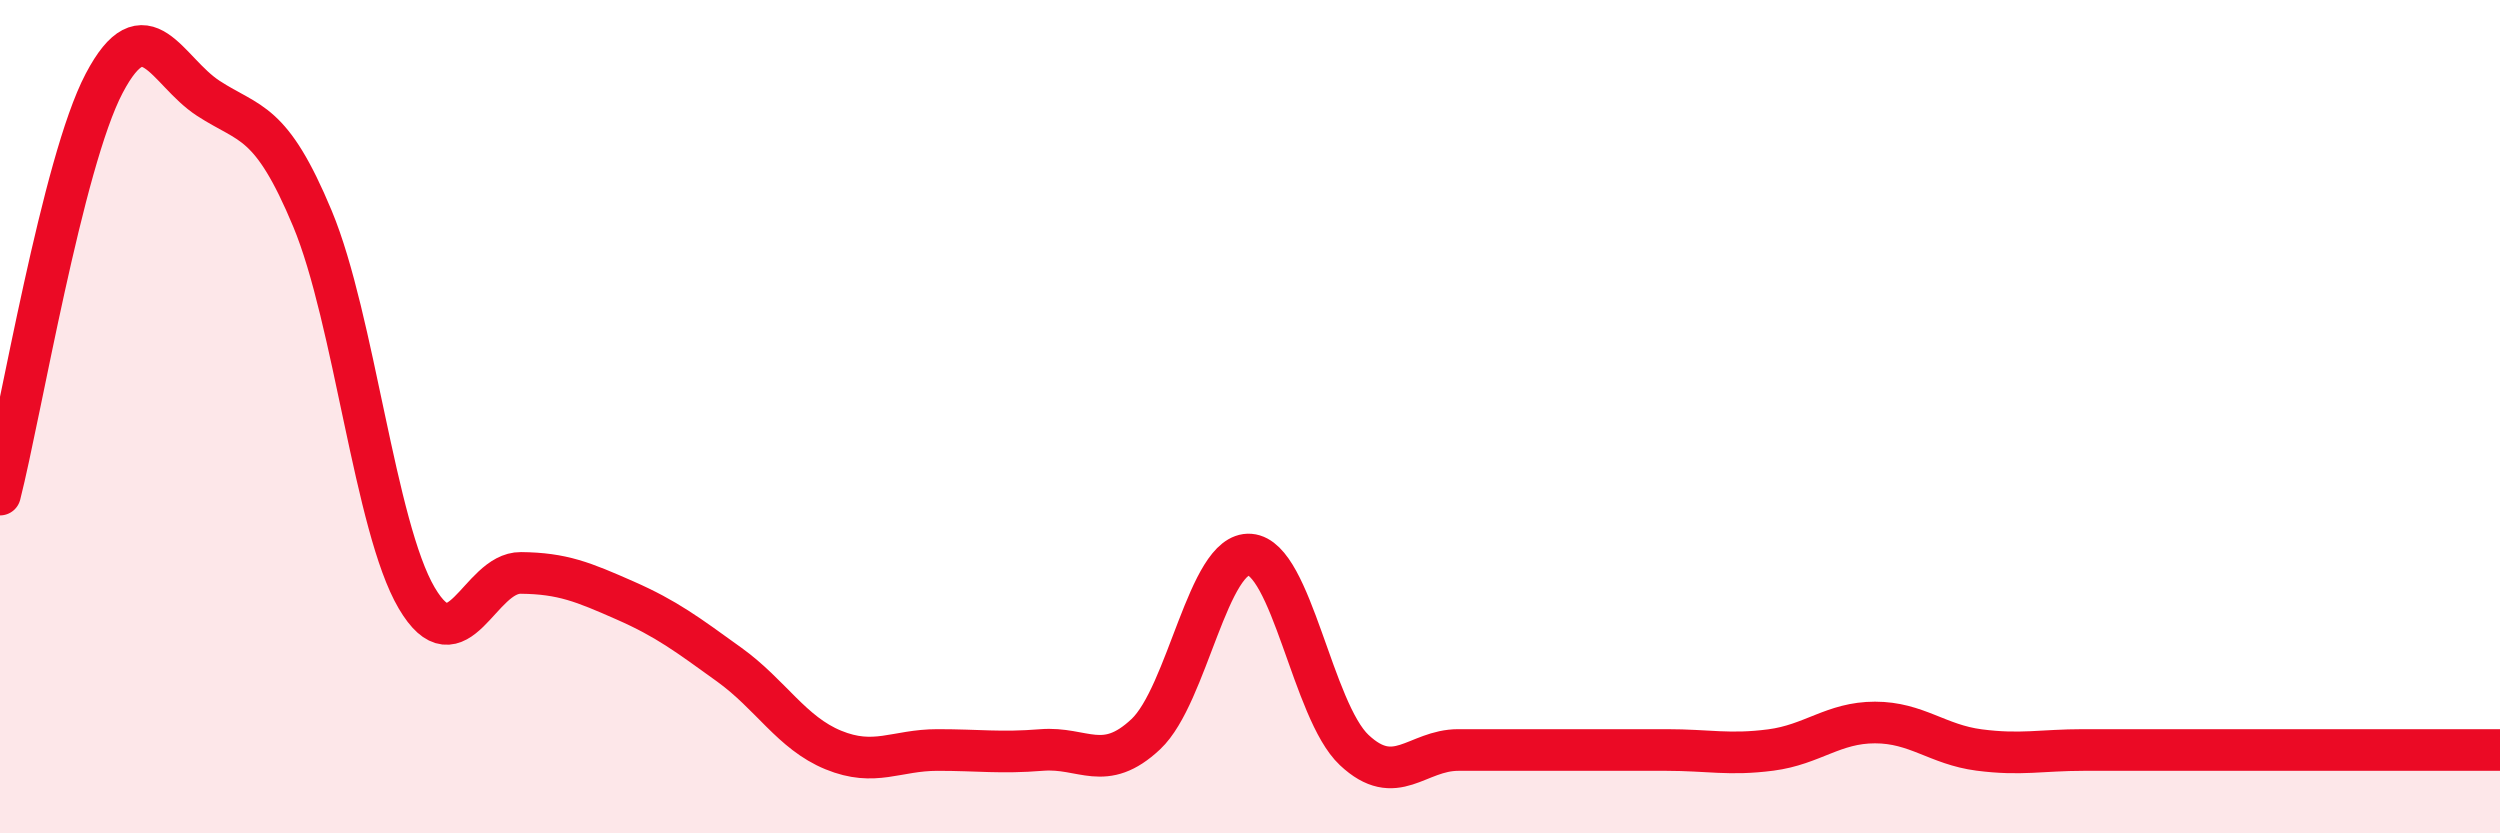 
    <svg width="60" height="20" viewBox="0 0 60 20" xmlns="http://www.w3.org/2000/svg">
      <path
        d="M 0,11.87 C 0.5,9.9 1.5,3.9 2.5,2 C 3.5,0.1 4,1.71 5,2.36 C 6,3.01 6.5,2.85 7.5,5.25 C 8.5,7.65 9,12.65 10,14.35 C 11,16.05 11.5,13.74 12.5,13.75 C 13.5,13.76 14,13.97 15,14.41 C 16,14.85 16.5,15.23 17.5,15.95 C 18.5,16.67 19,17.59 20,18 C 21,18.41 21.5,18 22.5,18 C 23.5,18 24,18.08 25,18 C 26,17.92 26.5,18.56 27.5,17.62 C 28.5,16.68 29,13.23 30,13.31 C 31,13.39 31.5,17.06 32.5,18 C 33.5,18.94 34,18 35,18 C 36,18 36.5,18 37.5,18 C 38.5,18 39,18 40,18 C 41,18 41.5,18.13 42.5,18 C 43.5,17.87 44,17.34 45,17.34 C 46,17.34 46.5,17.87 47.5,18 C 48.5,18.13 49,18 50,18 C 51,18 51.5,18 52.5,18 C 53.5,18 54,18 55,18 C 56,18 56.5,18 57.5,18 C 58.5,18 59.5,18 60,18L60 20L0 20Z"
        fill="#EB0A25"
        opacity="0.1"
        stroke-linecap="round"
        stroke-linejoin="round"
      />
      <path
        d="M 0,11.87 C 0.5,9.9 1.5,3.9 2.5,2 C 3.5,0.1 4,1.71 5,2.36 C 6,3.01 6.5,2.85 7.5,5.25 C 8.5,7.65 9,12.65 10,14.35 C 11,16.05 11.5,13.74 12.5,13.75 C 13.5,13.76 14,13.97 15,14.41 C 16,14.85 16.5,15.23 17.5,15.95 C 18.5,16.67 19,17.59 20,18 C 21,18.41 21.5,18 22.5,18 C 23.5,18 24,18.08 25,18 C 26,17.92 26.5,18.56 27.5,17.62 C 28.5,16.68 29,13.23 30,13.31 C 31,13.39 31.5,17.06 32.5,18 C 33.5,18.94 34,18 35,18 C 36,18 36.5,18 37.5,18 C 38.5,18 39,18 40,18 C 41,18 41.5,18.13 42.5,18 C 43.5,17.87 44,17.34 45,17.34 C 46,17.34 46.5,17.87 47.5,18 C 48.5,18.13 49,18 50,18 C 51,18 51.5,18 52.5,18 C 53.5,18 54,18 55,18 C 56,18 56.5,18 57.5,18 C 58.5,18 59.5,18 60,18"
        stroke="#EB0A25"
        stroke-width="1"
        fill="none"
        stroke-linecap="round"
        stroke-linejoin="round"
      />
    </svg>
  